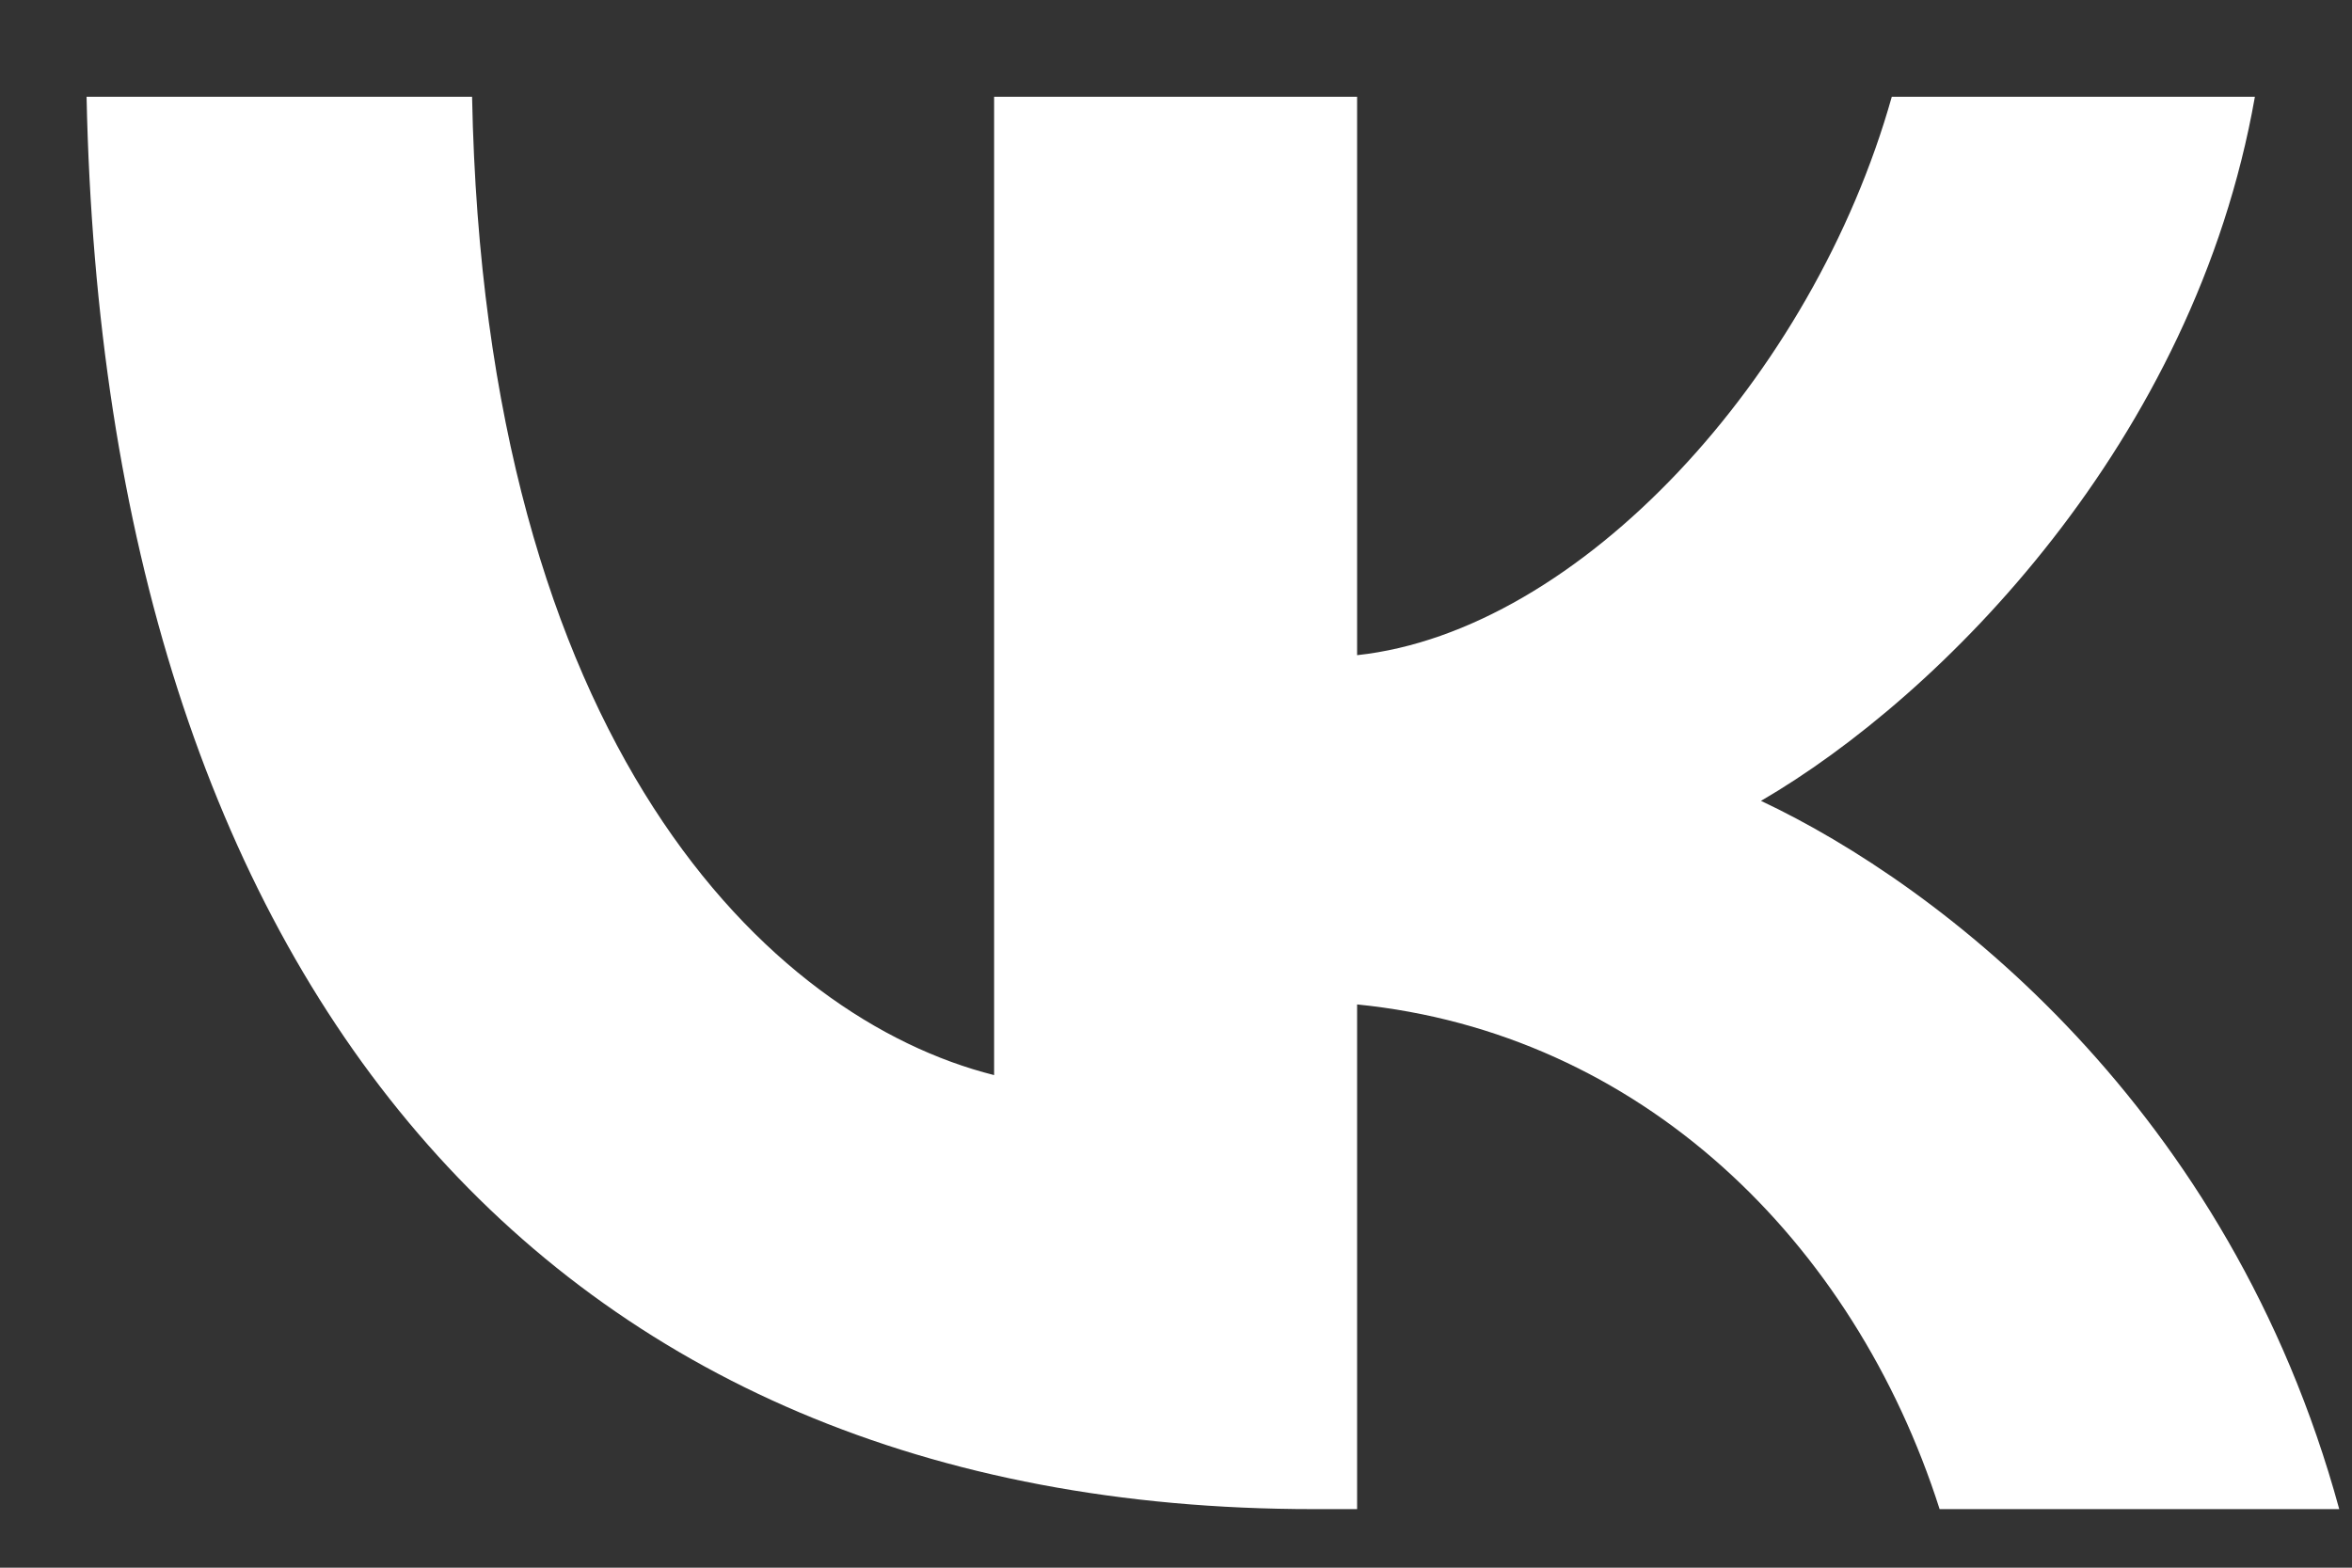 <?xml version="1.0" encoding="UTF-8"?> <svg xmlns="http://www.w3.org/2000/svg" width="21" height="14" viewBox="0 0 21 14" fill="none"><rect x="0" y="0" width="21" height="14" fill="#333333" stroke="none"/> <path d="M11.728 13.477C4.856 13.477 0.936 8.742 0.773 0.864H4.215C4.328 6.647 6.866 9.096 8.876 9.601V0.864H12.117V5.851C14.102 5.636 16.188 3.364 16.891 0.864H20.133C19.592 3.944 17.331 6.217 15.723 7.152C17.331 7.909 19.907 9.891 20.886 13.477H17.318C16.552 11.078 14.643 9.222 12.117 8.97V13.477H11.728Z" fill="white"></path> </svg> 